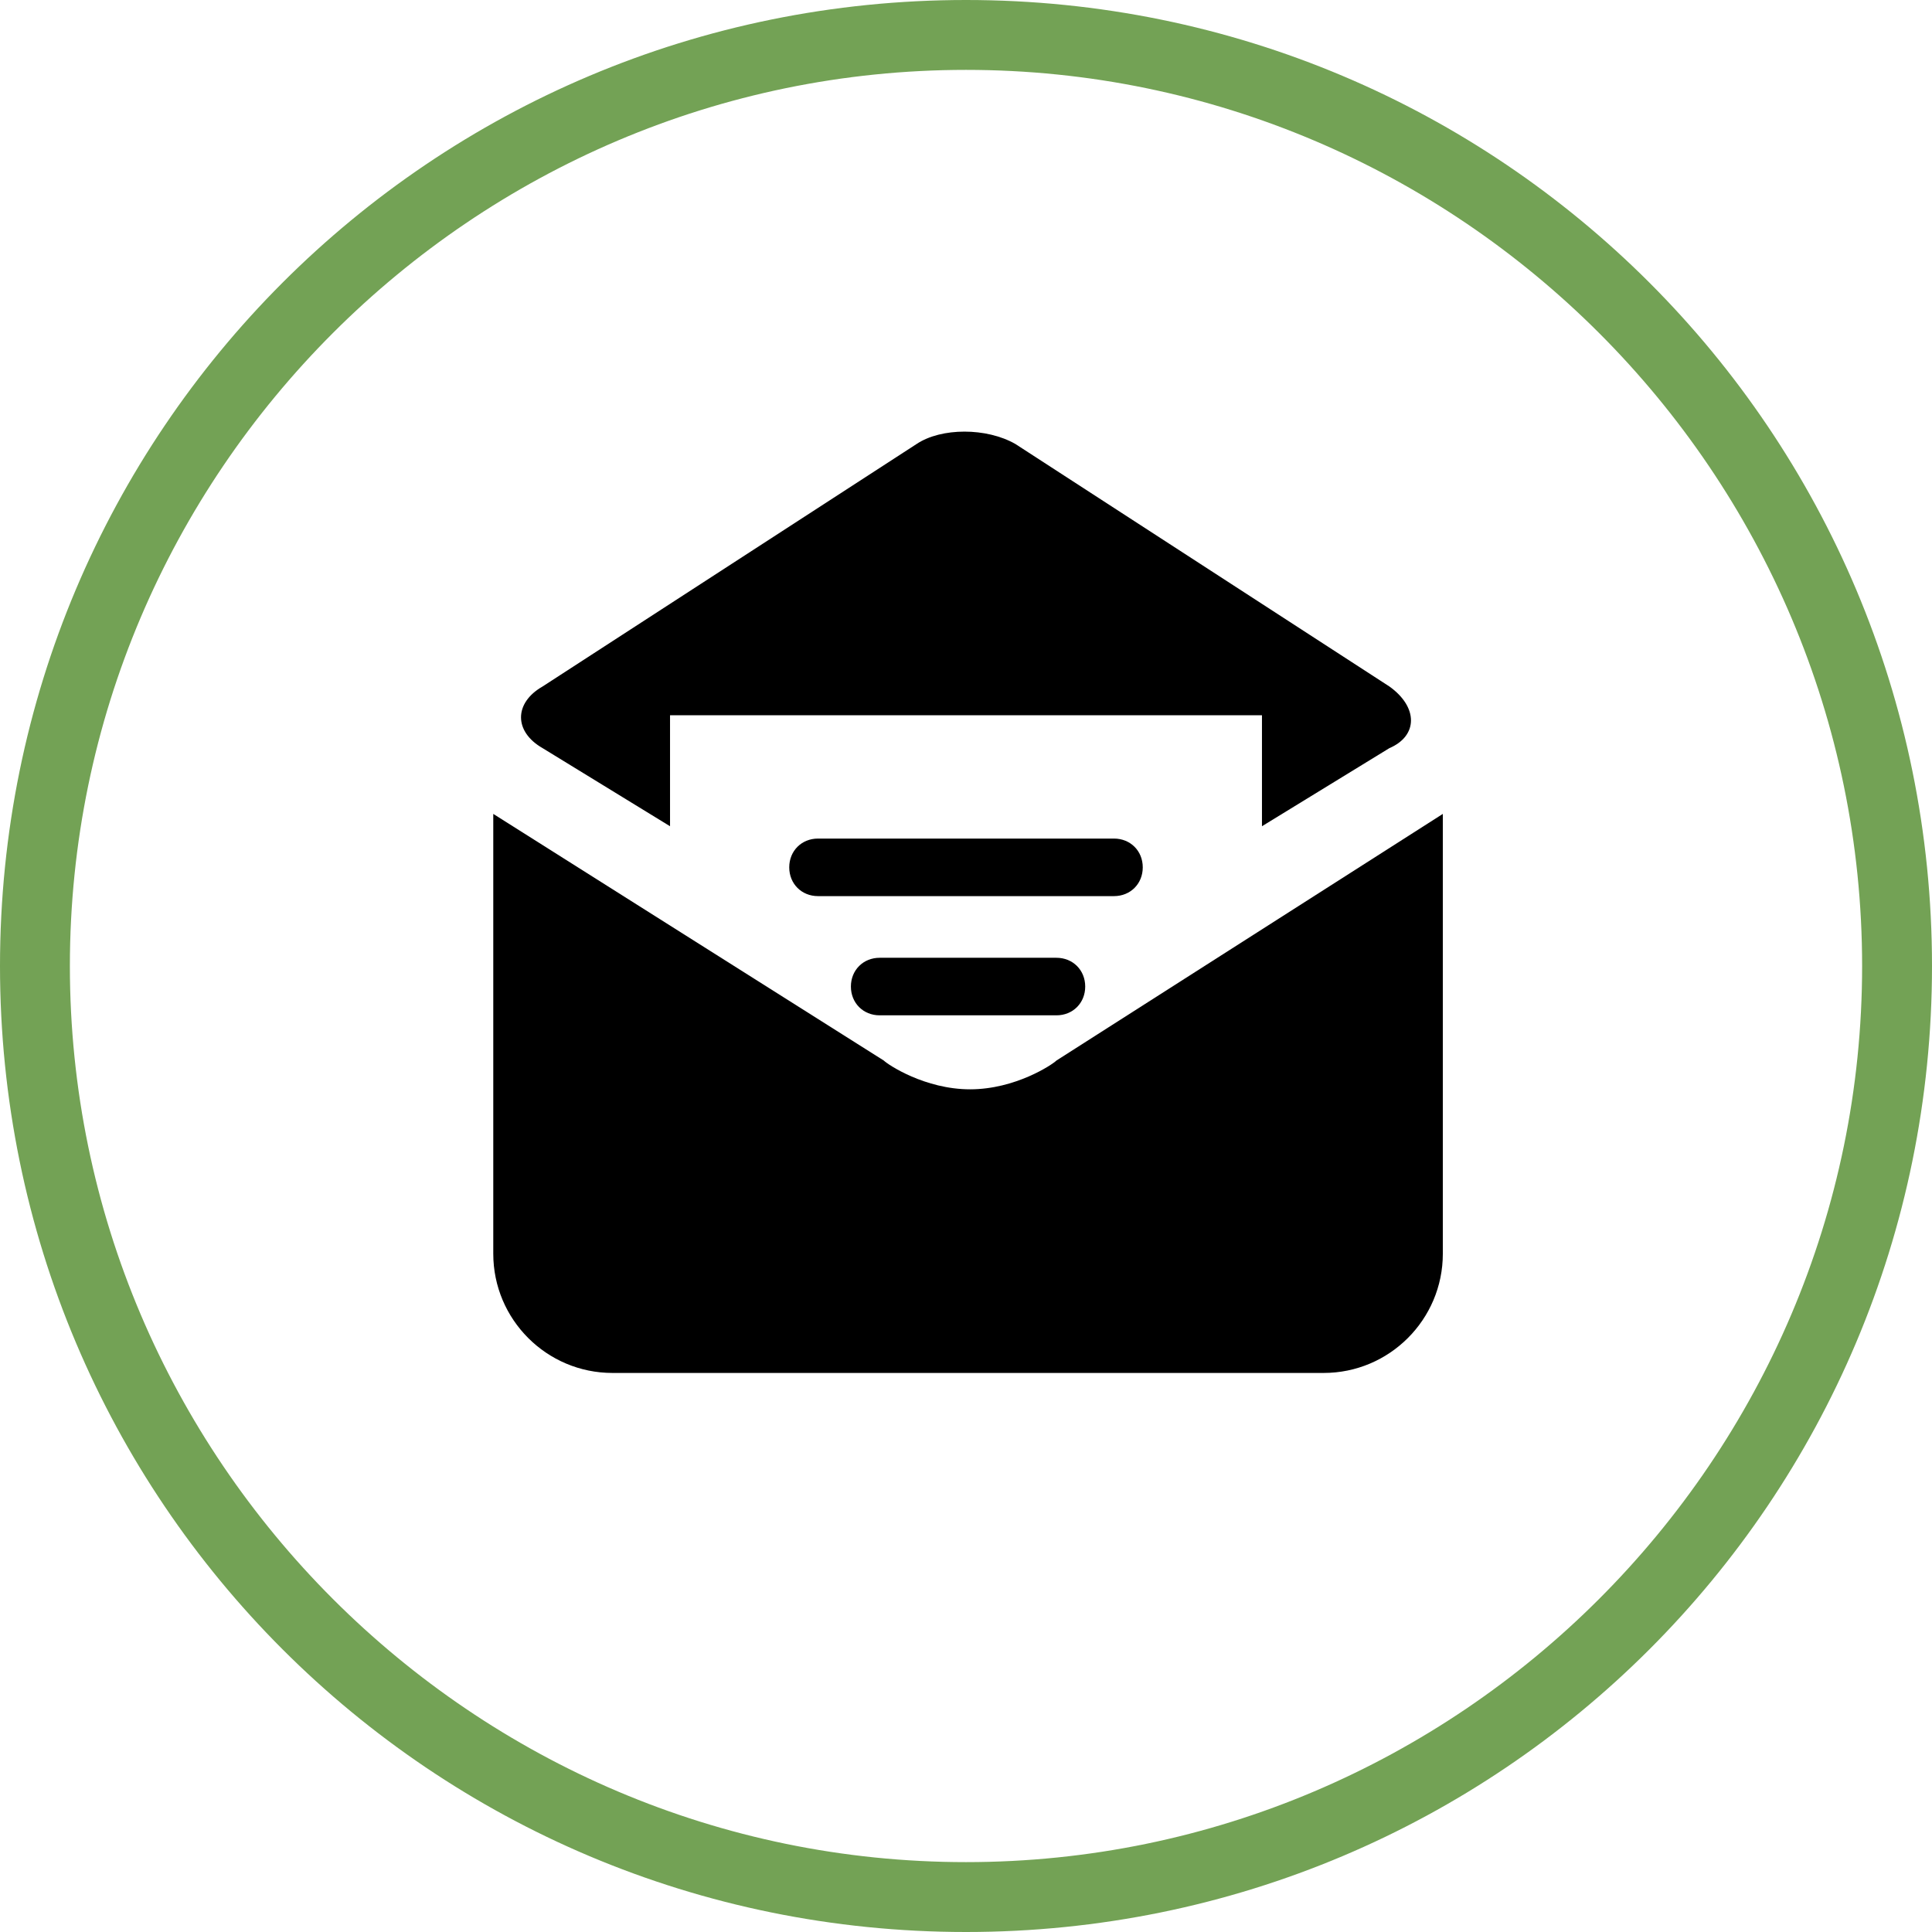 <?xml version="1.0" encoding="utf-8"?>
<!-- Generator: Adobe Illustrator 18.1.0, SVG Export Plug-In . SVG Version: 6.00 Build 0)  -->
<svg version="1.1" id="Layer_1" xmlns="http://www.w3.org/2000/svg" xmlns:xlink="http://www.w3.org/1999/xlink" x="0px" y="0px"
	 width="47px" height="47px" viewBox="17 -17 47 47" enable-background="new 17 -17 47 47" xml:space="preserve">
<g>
	<g>
		<path fill="#73A255" d="M40.5,30C27.5,30,17,19.5,17,6.5S27.5-17,40.5-17S64-6.5,64,6.5S53.5,30,40.5,30z M40.5-15.3
			c-12,0-21.8,9.8-21.8,21.8s9.8,21.8,21.8,21.8s21.8-9.8,21.8-21.8S52.5-15.3,40.5-15.3z"/>
	</g>
	<g>
		<g>
			<path d="M42.7,8.8c-0.1,0.1-1,0.7-2.1,0.7c-1.1,0-2-0.6-2.1-0.7l-9.5-6v10.7c0,1.6,1.3,2.9,2.9,2.9h17.3c1.6,0,2.9-1.3,2.9-2.9
				V2.8L42.7,8.8z"/>
		</g>
		<path d="M50.8-0.3l-9.1-5.9c-0.7-0.4-1.8-0.4-2.4,0l-9.1,5.9c-0.7,0.4-0.7,1.1,0,1.5l3.1,1.9V0.4h14.4v2.7l3.1-1.9
			C51.5,0.9,51.5,0.2,50.8-0.3z"/>
		<path d="M44.8,4.1c0,0.4-0.3,0.7-0.7,0.7h-7.2c-0.4,0-0.7-0.3-0.7-0.7l0,0c0-0.4,0.3-0.7,0.7-0.7h7.2C44.5,3.4,44.8,3.7,44.8,4.1
			L44.8,4.1z"/>
		<path d="M43.4,7c0,0.4-0.3,0.7-0.7,0.7h-4.3c-0.4,0-0.7-0.3-0.7-0.7l0,0c0-0.4,0.3-0.7,0.7-0.7h4.3C43.1,6.3,43.4,6.6,43.4,7
			L43.4,7z"/>
	</g>
</g>
</svg>
